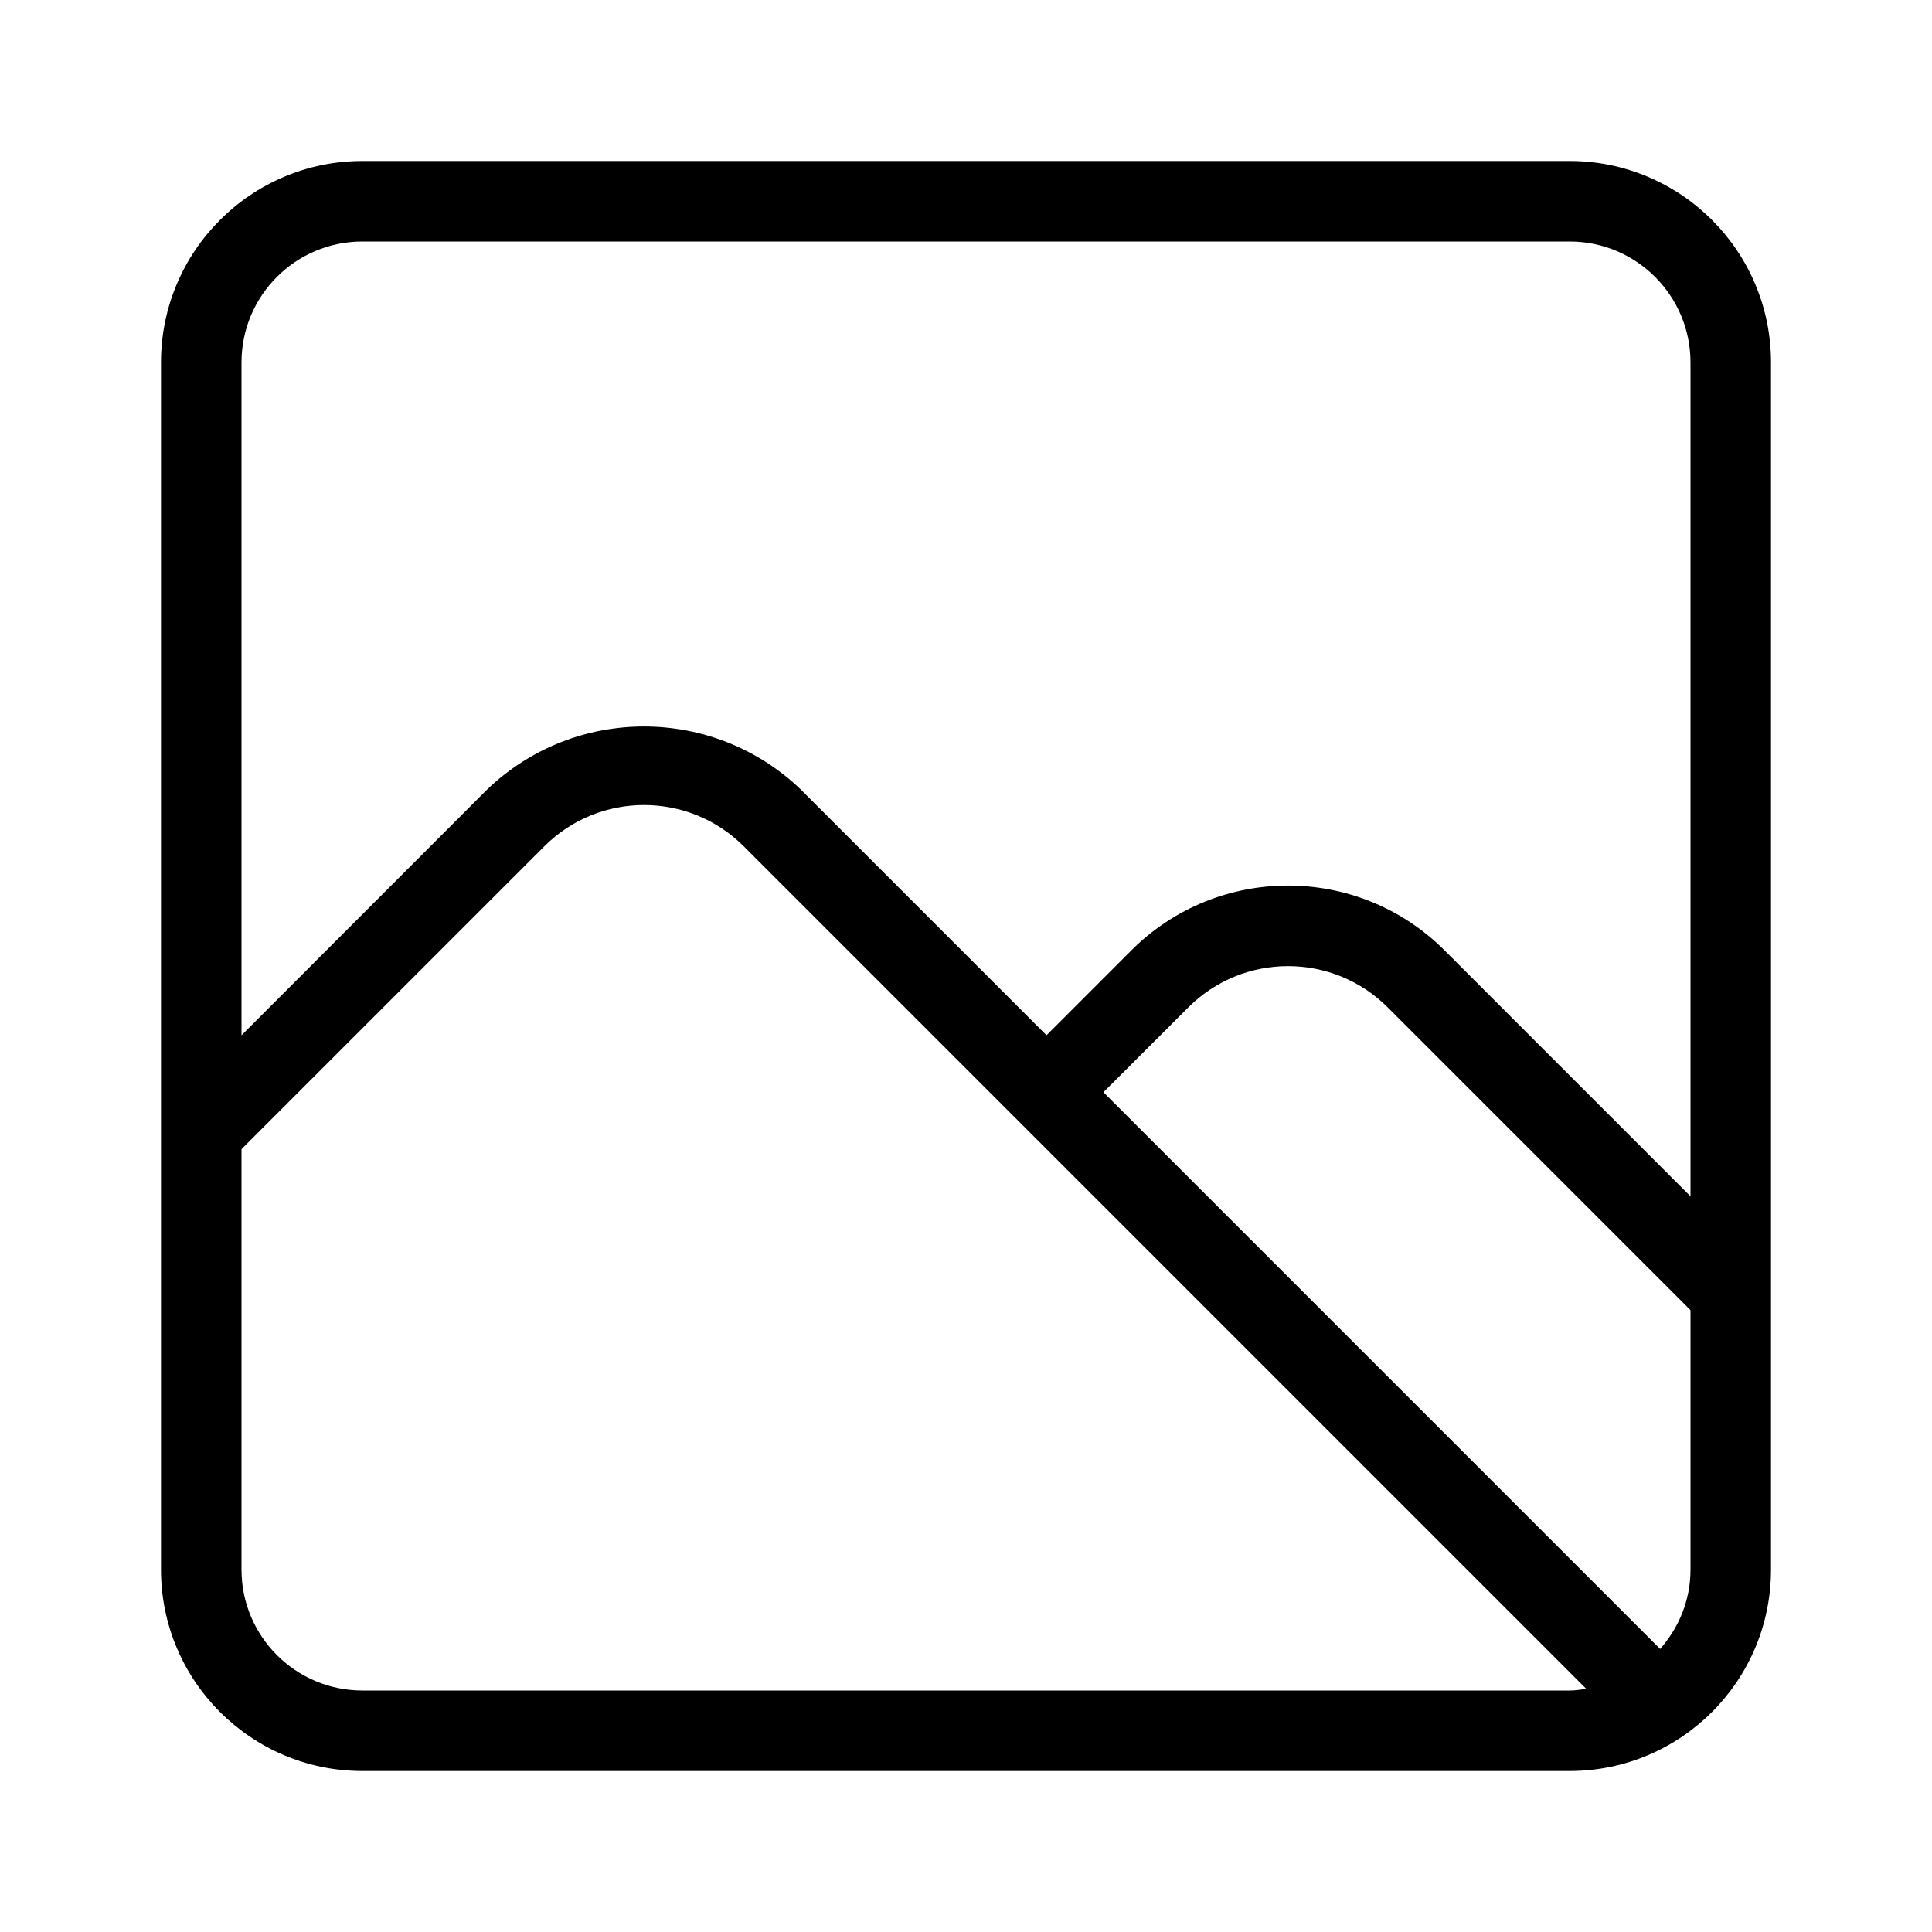 <svg xmlns="http://www.w3.org/2000/svg" enable-background="new 0 0 24 24" viewBox="0 0 24 24" fill="currentColor" stroke="none"><path d="M19.5,2h-15C3.12,2.001,2.001,3.12,2,4.5v15c0.001,1.38,1.12,2.499,2.5,2.5h15c1.38-0.001,2.499-1.12,2.5-2.5v-15C21.999,3.12,20.88,2.001,19.5,2z M4.5,21c-0.828-0.001-1.499-0.672-1.5-1.5v-5.225l3.763-3.763c0.684-0.682,1.791-0.682,2.475,0L19.705,20.979C19.637,20.989,19.57,21,19.5,21H4.5z M21,19.5c-0,0.378-0.145,0.72-0.377,0.984l-6.916-6.916l1.056-1.055c0.684-0.682,1.791-0.682,2.475,0L21,16.275V19.5z M21,14.861l-3.056-3.056c-1.074-1.072-2.814-1.072-3.889,0l-1.055,1.055l-3.056-3.056c-1.088-1.039-2.801-1.039-3.889,0L3,12.861V4.5C3.001,3.672,3.672,3.001,4.5,3h15c0.828,0.001,1.499,0.672,1.5,1.5V14.861z"/></svg>